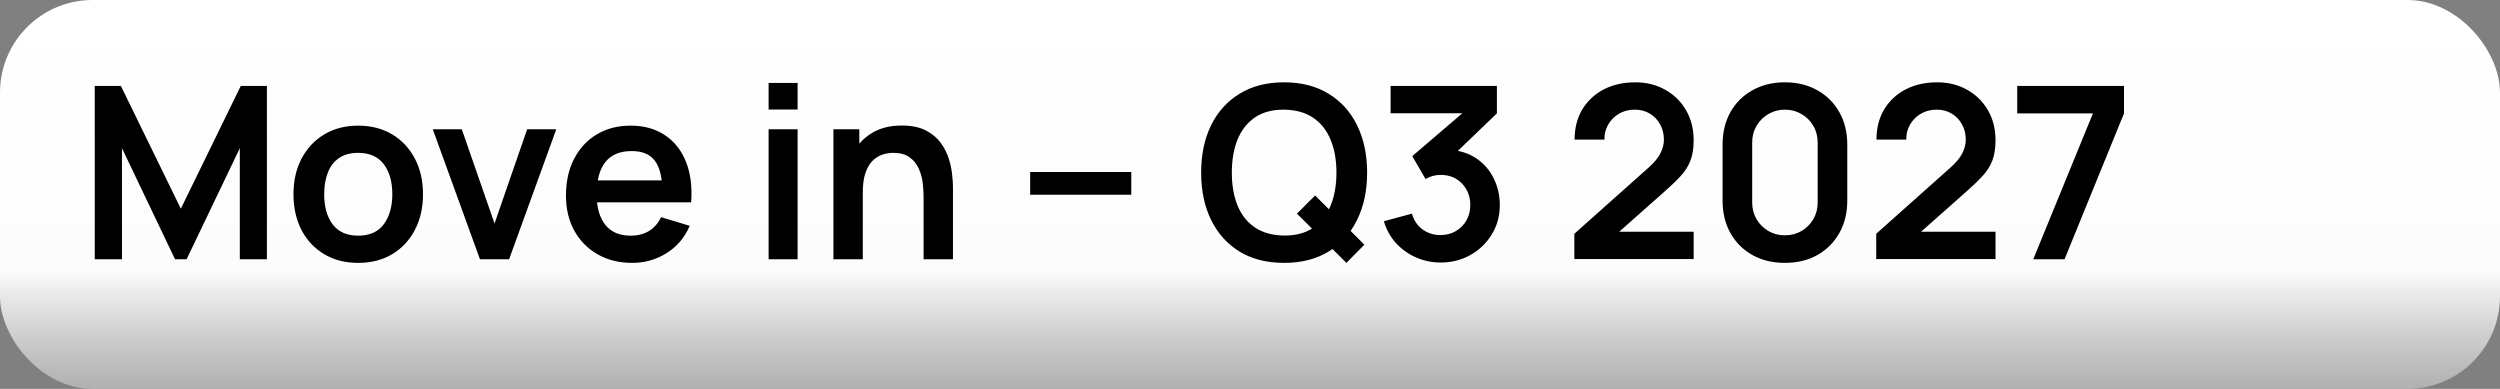 <svg width="135" height="21" viewBox="0 0 135 21" fill="none" xmlns="http://www.w3.org/2000/svg">
<rect x="0" y="0" width="135" height="21" fill="#808080" stroke="none"/>
<rect width="135" height="21" rx="5" fill="url(#paint0_linear_2401_40)"/>
<path d="M5.117 14.001V4.64H6.528L9.765 11.271L13.002 4.64H14.412V14.001H12.95V8.001L10.076 14.001H9.453L6.586 8.001V14.001H5.117ZM19.339 14.195C18.637 14.195 18.023 14.037 17.499 13.721C16.975 13.405 16.567 12.969 16.277 12.415C15.991 11.855 15.848 11.214 15.848 10.491C15.848 9.754 15.995 9.108 16.29 8.553C16.585 7.999 16.994 7.565 17.519 7.253C18.043 6.941 18.65 6.785 19.339 6.785C20.045 6.785 20.66 6.944 21.185 7.26C21.709 7.576 22.116 8.014 22.407 8.573C22.697 9.128 22.842 9.767 22.842 10.491C22.842 11.219 22.695 11.862 22.4 12.421C22.11 12.976 21.703 13.411 21.178 13.727C20.654 14.04 20.041 14.195 19.339 14.195ZM19.339 12.726C19.963 12.726 20.426 12.518 20.73 12.102C21.033 11.687 21.185 11.149 21.185 10.491C21.185 9.81 21.031 9.268 20.723 8.865C20.416 8.458 19.954 8.254 19.339 8.254C18.918 8.254 18.572 8.35 18.299 8.54C18.03 8.727 17.831 8.989 17.701 9.327C17.571 9.661 17.506 10.049 17.506 10.491C17.506 11.171 17.66 11.715 17.967 12.122C18.279 12.525 18.736 12.726 19.339 12.726ZM25.918 14.001L23.37 6.98H24.937L26.705 12.07L28.466 6.98H30.039L27.491 14.001H25.918ZM34.144 14.195C33.433 14.195 32.809 14.042 32.272 13.734C31.734 13.426 31.314 12.999 31.011 12.454C30.712 11.908 30.562 11.279 30.562 10.569C30.562 9.801 30.709 9.136 31.004 8.573C31.299 8.005 31.708 7.565 32.233 7.253C32.757 6.941 33.364 6.785 34.053 6.785C34.781 6.785 35.398 6.957 35.905 7.299C36.416 7.637 36.795 8.116 37.042 8.735C37.289 9.355 37.383 10.085 37.322 10.926H35.769V10.354C35.764 9.591 35.63 9.034 35.365 8.683C35.101 8.332 34.685 8.157 34.117 8.157C33.476 8.157 32.999 8.356 32.688 8.755C32.376 9.149 32.219 9.728 32.219 10.491C32.219 11.201 32.376 11.752 32.688 12.142C32.999 12.531 33.455 12.726 34.053 12.726C34.438 12.726 34.77 12.642 35.047 12.473C35.329 12.3 35.545 12.05 35.697 11.726L37.244 12.194C36.975 12.826 36.559 13.318 35.996 13.669C35.437 14.02 34.819 14.195 34.144 14.195ZM31.726 10.926V9.743H36.555V10.926H31.726ZM41.505 5.914V4.478H43.071V5.914H41.505ZM41.505 14.001V6.98H43.071V14.001H41.505ZM49.874 14.001V10.62C49.874 10.399 49.859 10.155 49.828 9.886C49.798 9.617 49.727 9.359 49.614 9.112C49.506 8.861 49.341 8.655 49.12 8.495C48.903 8.335 48.609 8.254 48.236 8.254C48.037 8.254 47.839 8.287 47.644 8.352C47.449 8.417 47.272 8.53 47.111 8.69C46.955 8.846 46.83 9.063 46.734 9.34C46.639 9.613 46.591 9.964 46.591 10.393L45.662 9.996C45.662 9.398 45.777 8.857 46.006 8.371C46.24 7.886 46.583 7.5 47.033 7.214C47.484 6.924 48.039 6.779 48.697 6.779C49.217 6.779 49.646 6.866 49.984 7.039C50.322 7.212 50.591 7.433 50.79 7.702C50.99 7.971 51.137 8.257 51.232 8.56C51.328 8.863 51.388 9.151 51.414 9.424C51.445 9.693 51.46 9.912 51.46 10.081V14.001H49.874ZM45.005 14.001V6.98H46.403V9.158H46.591V14.001H45.005ZM55.629 10.517V9.288H61.089V10.517H55.629ZM72.707 14.195L70.036 11.537L71.017 10.556L73.676 13.214L72.707 14.195ZM69.34 14.195C68.404 14.195 67.603 13.992 66.935 13.585C66.268 13.173 65.754 12.601 65.395 11.868C65.039 11.136 64.862 10.287 64.862 9.32C64.862 8.354 65.039 7.505 65.395 6.772C65.754 6.04 66.268 5.47 66.935 5.063C67.603 4.651 68.404 4.445 69.34 4.445C70.276 4.445 71.078 4.651 71.745 5.063C72.417 5.47 72.93 6.04 73.286 6.772C73.645 7.505 73.825 8.354 73.825 9.32C73.825 10.287 73.645 11.136 73.286 11.868C72.93 12.601 72.417 13.173 71.745 13.585C71.078 13.992 70.276 14.195 69.34 14.195ZM69.34 12.72C69.969 12.724 70.491 12.586 70.907 12.304C71.327 12.022 71.641 11.626 71.849 11.114C72.061 10.603 72.168 10.005 72.168 9.32C72.168 8.636 72.061 8.042 71.849 7.539C71.641 7.032 71.327 6.638 70.907 6.356C70.491 6.075 69.969 5.93 69.34 5.921C68.712 5.917 68.19 6.055 67.774 6.337C67.358 6.619 67.043 7.015 66.831 7.526C66.623 8.038 66.519 8.636 66.519 9.32C66.519 10.005 66.623 10.601 66.831 11.108C67.039 11.611 67.351 12.003 67.767 12.284C68.188 12.566 68.712 12.711 69.34 12.72ZM77.797 14.176C77.329 14.176 76.887 14.085 76.471 13.903C76.055 13.721 75.693 13.463 75.385 13.13C75.082 12.796 74.863 12.402 74.729 11.947L76.243 11.537C76.352 11.91 76.549 12.198 76.835 12.402C77.125 12.601 77.444 12.698 77.79 12.694C78.098 12.694 78.373 12.623 78.616 12.479C78.859 12.336 79.049 12.144 79.188 11.901C79.327 11.654 79.396 11.379 79.396 11.075C79.396 10.612 79.246 10.224 78.948 9.912C78.648 9.6 78.263 9.444 77.79 9.444C77.647 9.444 77.507 9.463 77.368 9.502C77.234 9.541 77.104 9.596 76.978 9.665L76.263 8.43L79.409 5.739L79.546 6.116H75.093V4.64H80.832V6.122L78.304 8.553L78.291 8.092C78.859 8.131 79.342 8.289 79.74 8.566C80.144 8.844 80.451 9.201 80.663 9.639C80.88 10.077 80.989 10.556 80.989 11.075C80.989 11.665 80.843 12.194 80.553 12.662C80.267 13.13 79.881 13.5 79.396 13.773C78.915 14.042 78.382 14.176 77.797 14.176ZM85.015 13.988V12.623L89.019 9.054C89.331 8.777 89.548 8.514 89.669 8.267C89.791 8.02 89.851 7.782 89.851 7.552C89.851 7.24 89.784 6.963 89.65 6.72C89.515 6.473 89.329 6.278 89.091 6.135C88.857 5.992 88.586 5.921 88.278 5.921C87.953 5.921 87.665 5.997 87.414 6.148C87.167 6.296 86.974 6.493 86.835 6.74C86.697 6.987 86.632 7.253 86.64 7.539H85.028C85.028 6.915 85.167 6.372 85.444 5.908C85.726 5.444 86.112 5.085 86.601 4.829C87.095 4.573 87.665 4.445 88.311 4.445C88.909 4.445 89.446 4.58 89.923 4.848C90.399 5.113 90.774 5.481 91.047 5.953C91.32 6.421 91.457 6.961 91.457 7.572C91.457 8.018 91.396 8.393 91.275 8.696C91.153 9 90.971 9.279 90.729 9.535C90.49 9.791 90.194 10.075 89.838 10.386L86.998 12.902L86.855 12.512H91.457V13.988H85.015ZM96.386 14.195C95.723 14.195 95.138 14.055 94.631 13.773C94.124 13.487 93.728 13.091 93.442 12.584C93.16 12.076 93.019 11.492 93.019 10.829V7.812C93.019 7.149 93.16 6.564 93.442 6.057C93.728 5.55 94.124 5.156 94.631 4.874C95.138 4.588 95.723 4.445 96.386 4.445C97.049 4.445 97.632 4.588 98.135 4.874C98.642 5.156 99.038 5.55 99.324 6.057C99.61 6.564 99.753 7.149 99.753 7.812V10.829C99.753 11.492 99.61 12.076 99.324 12.584C99.038 13.091 98.642 13.487 98.135 13.773C97.632 14.055 97.049 14.195 96.386 14.195ZM96.386 12.707C96.716 12.707 97.015 12.629 97.283 12.473C97.552 12.313 97.764 12.1 97.92 11.836C98.076 11.567 98.154 11.268 98.154 10.939V7.695C98.154 7.362 98.076 7.063 97.92 6.798C97.764 6.53 97.552 6.317 97.283 6.161C97.015 6.001 96.716 5.921 96.386 5.921C96.057 5.921 95.758 6.001 95.489 6.161C95.221 6.317 95.008 6.53 94.852 6.798C94.696 7.063 94.618 7.362 94.618 7.695V10.939C94.618 11.268 94.696 11.567 94.852 11.836C95.008 12.1 95.221 12.313 95.489 12.473C95.758 12.629 96.057 12.707 96.386 12.707ZM101.316 13.988V12.623L105.32 9.054C105.632 8.777 105.849 8.514 105.97 8.267C106.091 8.02 106.152 7.782 106.152 7.552C106.152 7.24 106.085 6.963 105.951 6.72C105.816 6.473 105.63 6.278 105.392 6.135C105.158 5.992 104.887 5.921 104.579 5.921C104.254 5.921 103.966 5.997 103.715 6.148C103.468 6.296 103.275 6.493 103.136 6.74C102.997 6.987 102.932 7.253 102.941 7.539H101.329C101.329 6.915 101.468 6.372 101.745 5.908C102.027 5.444 102.412 5.085 102.902 4.829C103.396 4.573 103.966 4.445 104.612 4.445C105.21 4.445 105.747 4.58 106.224 4.848C106.7 5.113 107.075 5.481 107.348 5.953C107.621 6.421 107.758 6.961 107.758 7.572C107.758 8.018 107.697 8.393 107.576 8.696C107.454 9 107.272 9.279 107.03 9.535C106.791 9.791 106.494 10.075 106.139 10.386L103.299 12.902L103.156 12.512H107.758V13.988H101.316ZM109.795 14.001L113.019 6.122H108.93V4.64H114.696V6.122L111.485 14.001H109.795Z" fill="black"/>
<defs>
<linearGradient id="paint0_linear_2401_40" x1="67.73" y1="0" x2="67.73" y2="21" gradientUnits="userSpaceOnUse">
<stop stop-color="white"/>
<stop offset="0.695" stop-color="#FCFCFC"/>
<stop offset="1" stop-color="#C5C5C5" stop-opacity="0.7"/>
</linearGradient>
</defs>
</svg>
